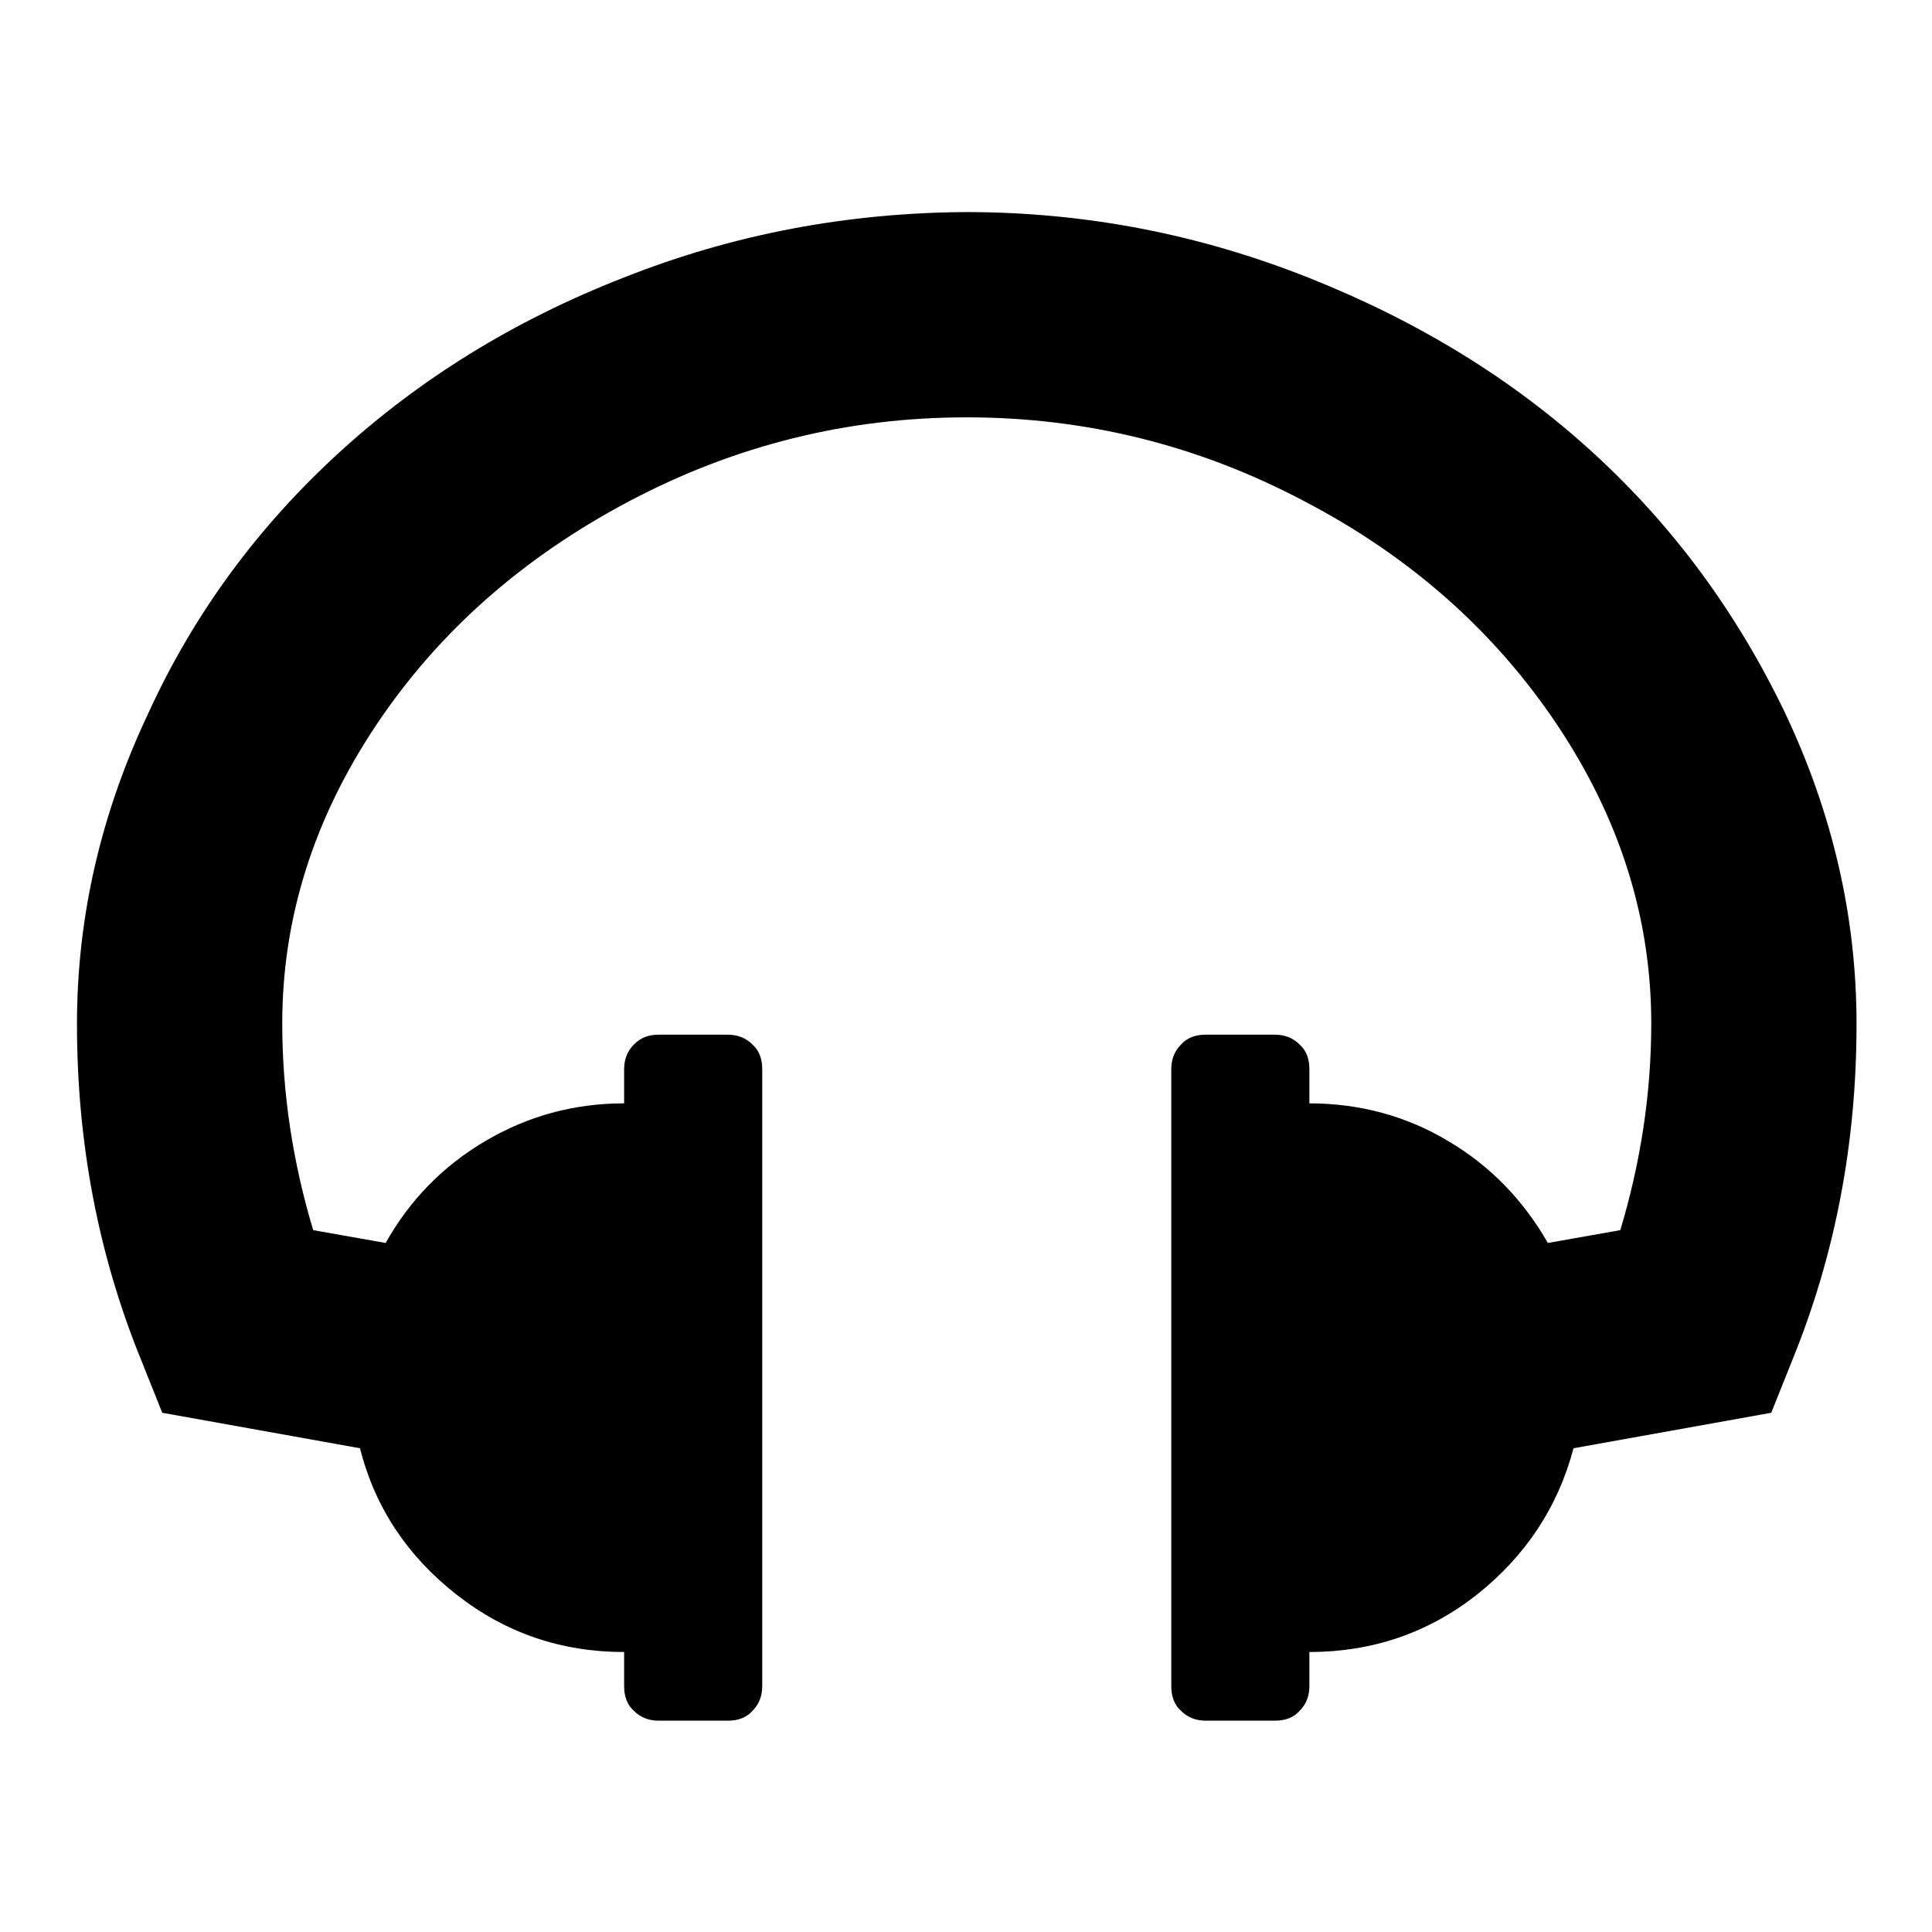 <?xml version="1.0" encoding="utf-8"?>
<!-- Svg Vector Icons : http://www.onlinewebfonts.com/icon -->
<!DOCTYPE svg PUBLIC "-//W3C//DTD SVG 1.1//EN" "http://www.w3.org/Graphics/SVG/1.1/DTD/svg11.dtd">
<svg version="1.1" xmlns="http://www.w3.org/2000/svg" xmlns:xlink="http://www.w3.org/1999/xlink" x="0px" y="0px" viewBox="0 0 256 256" enable-background="new 0 0 256 256" xml:space="preserve">
<g><g><path fill="#000000" d="M246,135.7c0,15.7-2.8,30.5-8.5,44.5l-2.8,7l-26.2,4.7c-2.1,7.9-6.4,14.3-12.8,19.4c-6.5,5.1-13.9,7.6-22.2,7.6v4.5c0,1.3-0.4,2.4-1.3,3.3c-0.8,0.9-1.9,1.3-3.3,1.3h-9.1c-1.3,0-2.4-0.4-3.3-1.3c-0.9-0.8-1.3-1.9-1.3-3.3v-81.7c0-1.3,0.4-2.4,1.3-3.3c0.8-0.9,1.9-1.3,3.3-1.3h9.1c1.3,0,2.4,0.4,3.3,1.3c0.9,0.8,1.3,1.9,1.3,3.3v4.5c6.7,0,12.9,1.7,18.4,5c5.6,3.3,10,7.9,13.2,13.5l9.6-1.7c2.7-9,4.1-18.1,4.1-27.4c0-14-4.2-27.2-12.5-39.6c-8.3-12.4-19.5-22.3-33.5-29.6c-14-7.4-28.9-11.1-44.7-11.1c-15.8,0-30.7,3.7-44.7,11.1c-14,7.4-25.2,17.2-33.5,29.6c-8.3,12.4-12.5,25.6-12.5,39.6c0,9.3,1.4,18.4,4.1,27.4l9.6,1.7c3.2-5.7,7.6-10.2,13.2-13.5s11.7-5,18.4-5v-4.5c0-1.3,0.4-2.4,1.3-3.3s1.9-1.3,3.3-1.3h9.1c1.3,0,2.4,0.4,3.3,1.3c0.9,0.8,1.3,1.9,1.3,3.3v81.7c0,1.3-0.4,2.4-1.3,3.3c-0.8,0.9-1.9,1.3-3.3,1.3h-9.1c-1.3,0-2.4-0.4-3.3-1.3c-0.9-0.8-1.3-1.9-1.3-3.3v-4.5c-8.3,0-15.7-2.5-22.2-7.6c-6.5-5.1-10.8-11.5-12.8-19.4l-26.2-4.7l-2.8-7c-5.7-14-8.5-28.8-8.5-44.5c0-14.3,3.2-28,9.5-41.3C25.8,81.1,34.3,69.7,44.9,60C55.5,50.3,68,42.5,82.6,36.8c14.6-5.8,29.7-8.6,45.4-8.7c15.7,0,30.8,2.9,45.4,8.7c14.6,5.8,27.1,13.5,37.7,23.2c10.6,9.7,19,21.1,25.4,34.4C242.8,107.7,246,121.4,246,135.7L246,135.7z"/></g></g>
</svg>